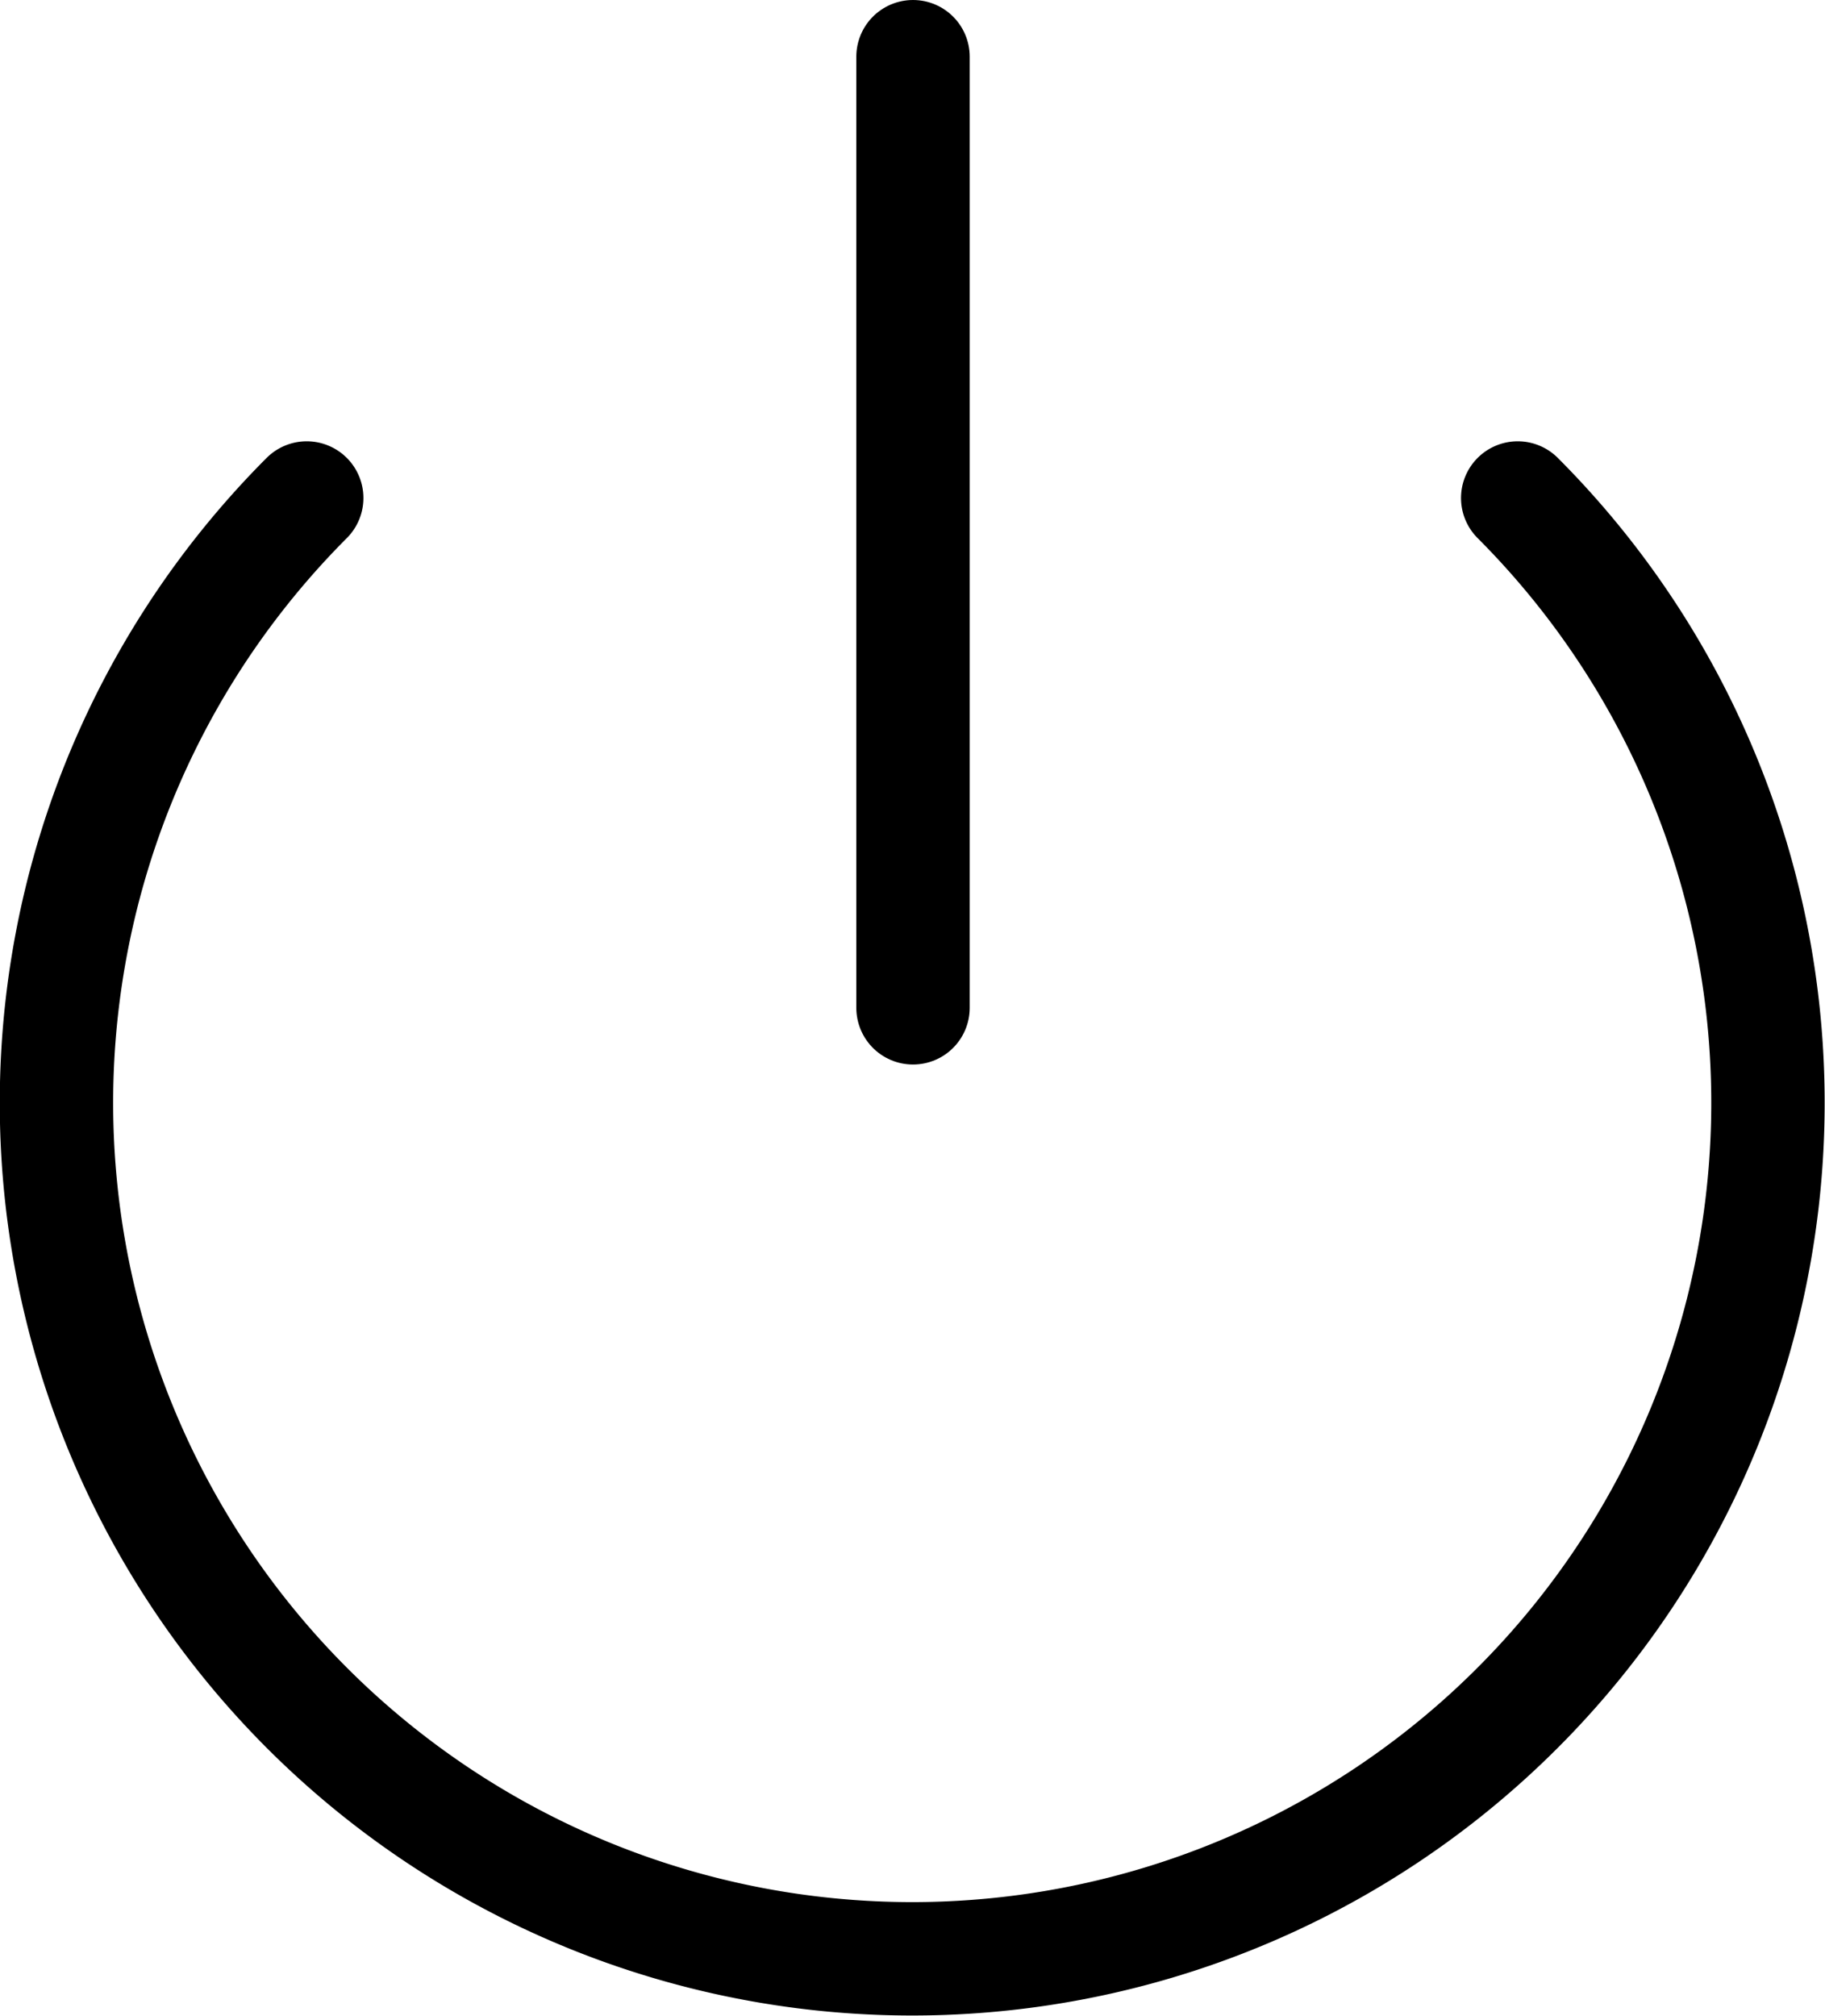 <svg xmlns="http://www.w3.org/2000/svg" width="16.095" height="17.774" viewBox="0 0 16.095 17.774">
  <g id="logout" transform="translate(0.5 0.5)">
    <path id="Path_6" data-name="Path 6" d="M15.88,6.64A7.547,7.547,0,1,1,5.2,6.64" transform="translate(-2.995 -2.749)" fill="none" stroke="#000" stroke-linecap="round" stroke-linejoin="round" stroke-width="1"/>
    <line id="Line_1" data-name="Line 1" y2="8.386" transform="translate(7.552)" fill="none" stroke="#000" stroke-linecap="round" stroke-linejoin="round" stroke-width="1"/>
  </g>
</svg>
